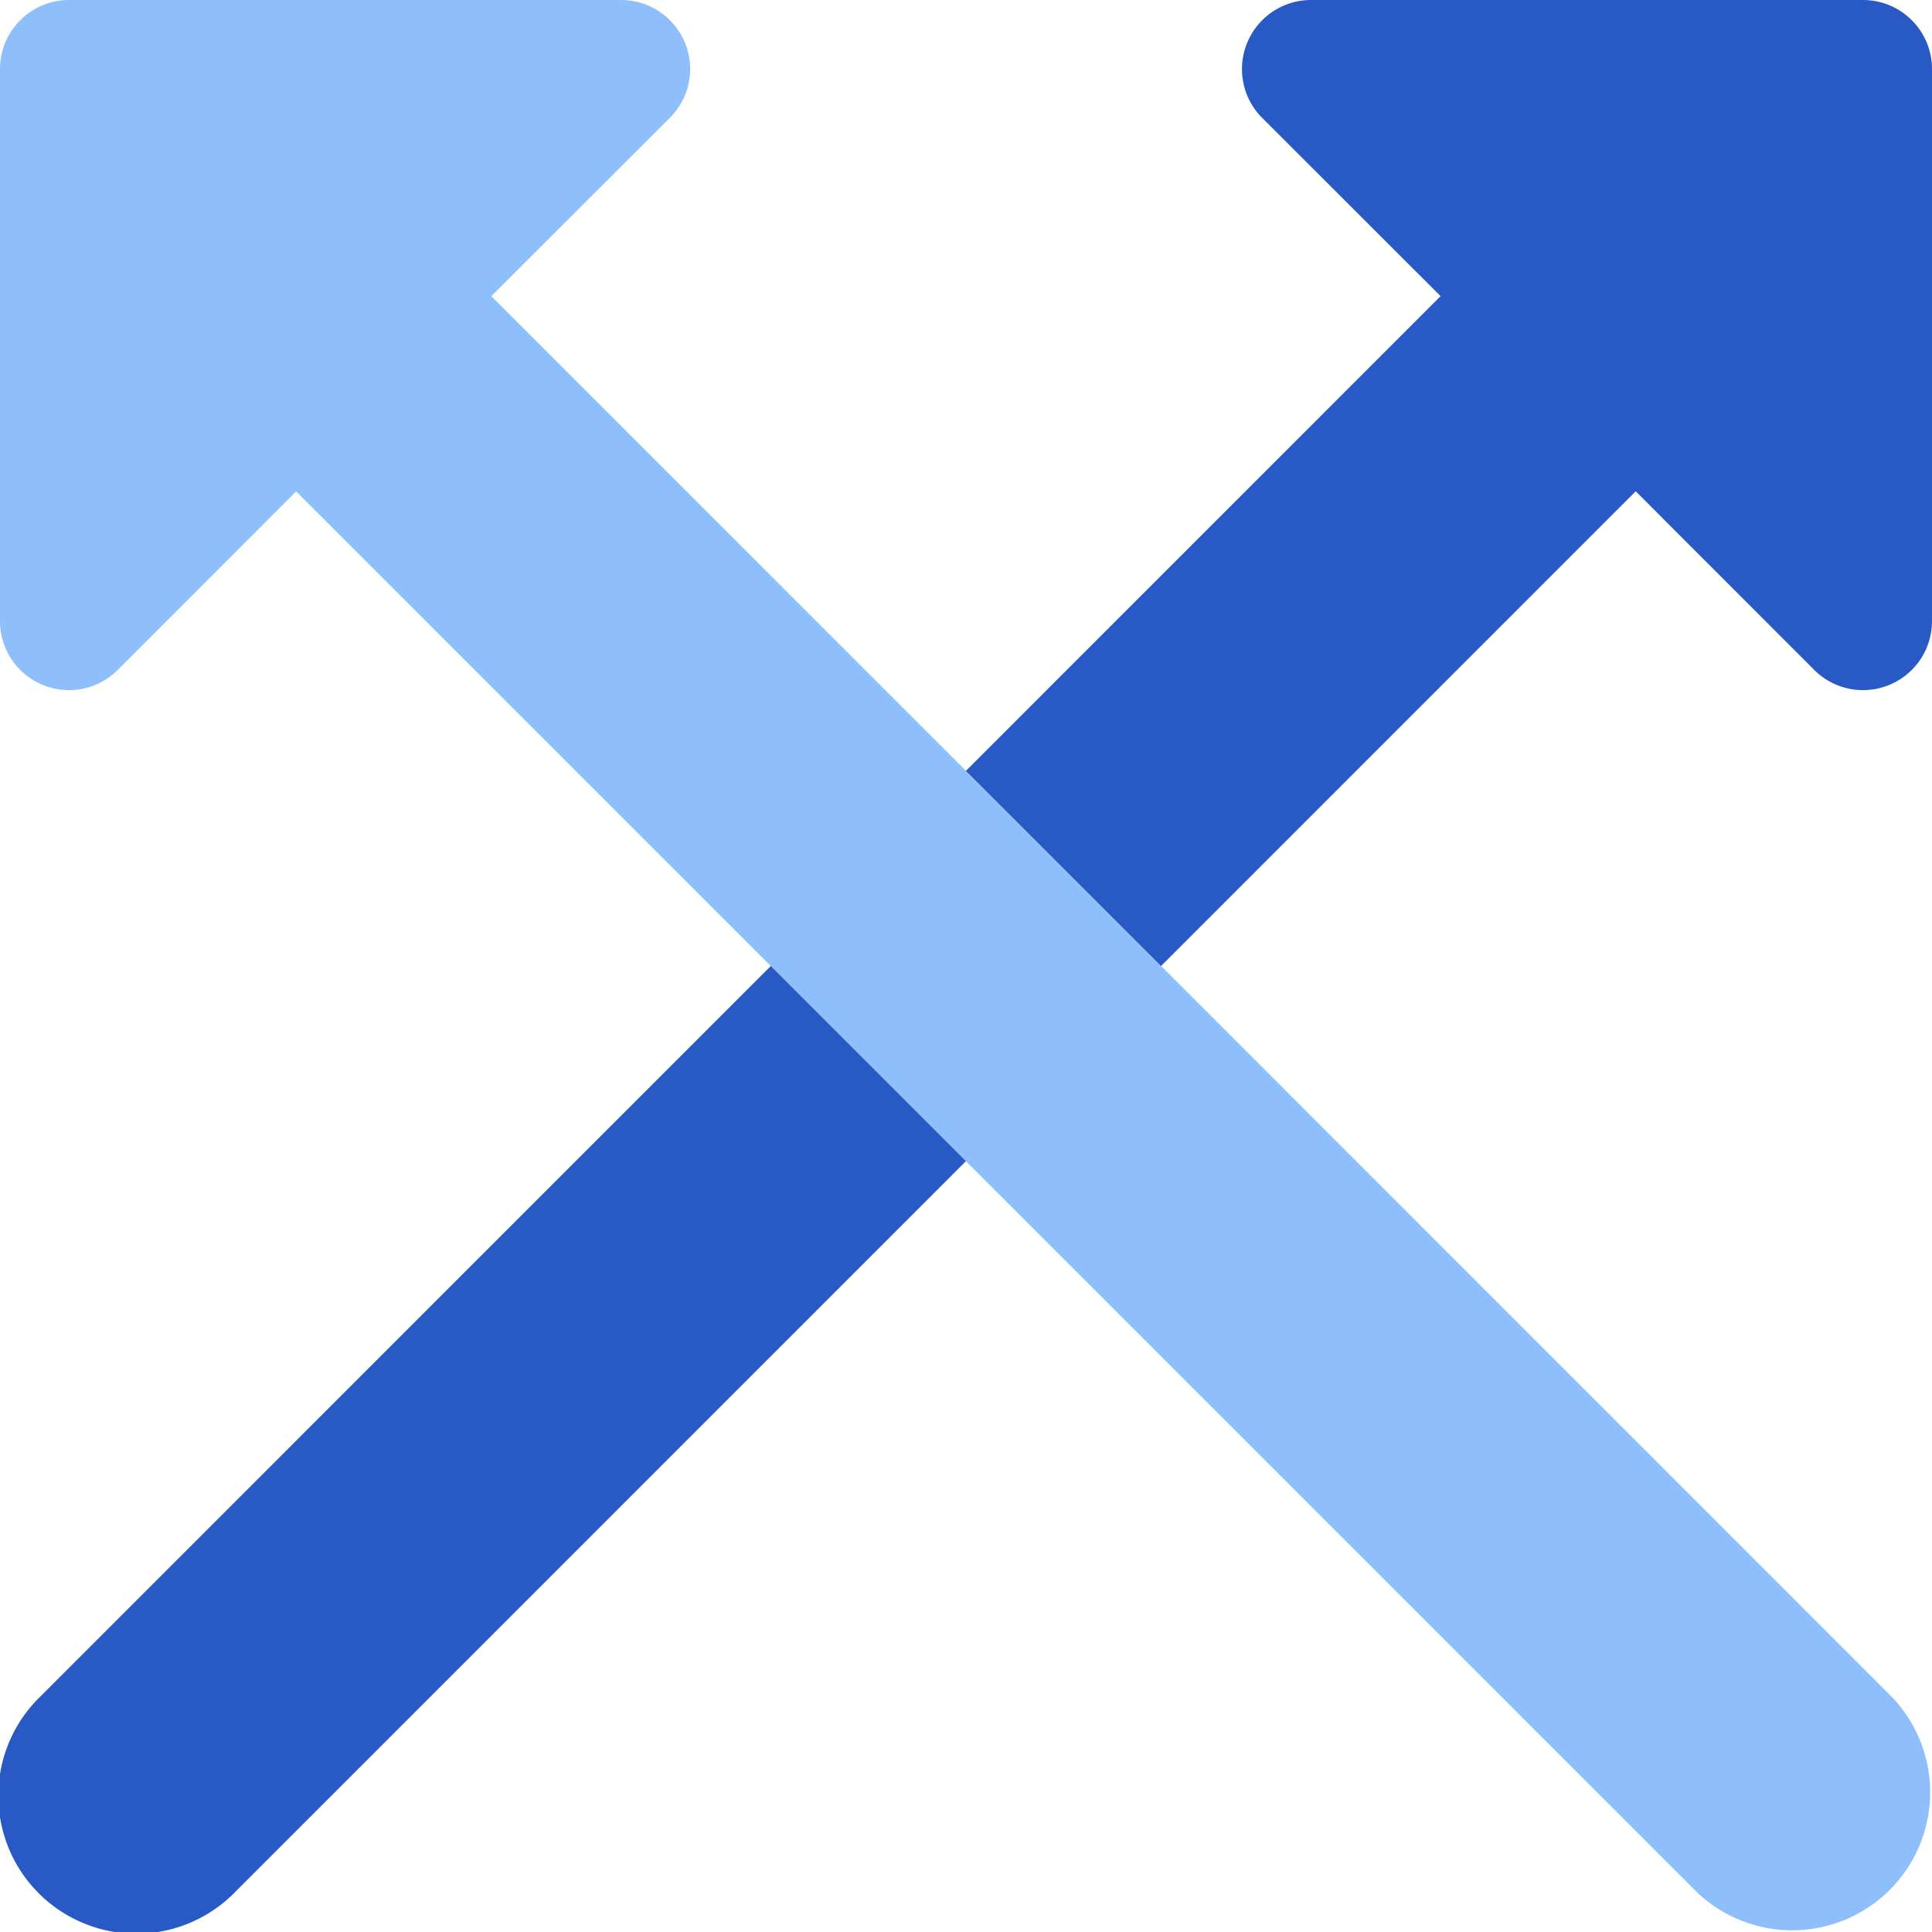 <svg xmlns="http://www.w3.org/2000/svg" fill="none" viewBox="0 0 14 14" id="Arrow-Crossover-Up--Streamline-Core"><desc>Arrow Crossover Up Streamline Icon: https://streamlinehq.com</desc><g id="arrow-crossover-up--cross-move-over-arrow-arrows-right"><path id="Union" fill="#2859c5" fill-rule="evenodd" d="M9.038 0.309A0.5 0.5 0 0 1 9.5 0h4a0.5 0.5 0 0 1 0.5 0.5v4a0.5 0.5 0 0 1 -0.854 0.354L11.853 3.56 1.707 13.707a1 1 0 1 1 -1.414 -1.414L10.439 2.146 9.146 0.854a0.5 0.5 0 0 1 -0.108 -0.545Z" clip-rule="evenodd" stroke-width="1"></path><path id="Union_2" fill="#8fbffa" fill-rule="evenodd" d="M0 1V0.5A0.5 0.5 0 0 1 0.5 0h4a0.5 0.5 0 0 1 0.354 0.854L3.56 2.146l10.146 10.147a1 1 0 0 1 -1.414 1.414L2.146 3.561 0.854 4.854A0.5 0.5 0 0 1 0 4.5V1Z" clip-rule="evenodd" stroke-width="1"></path></g></svg>